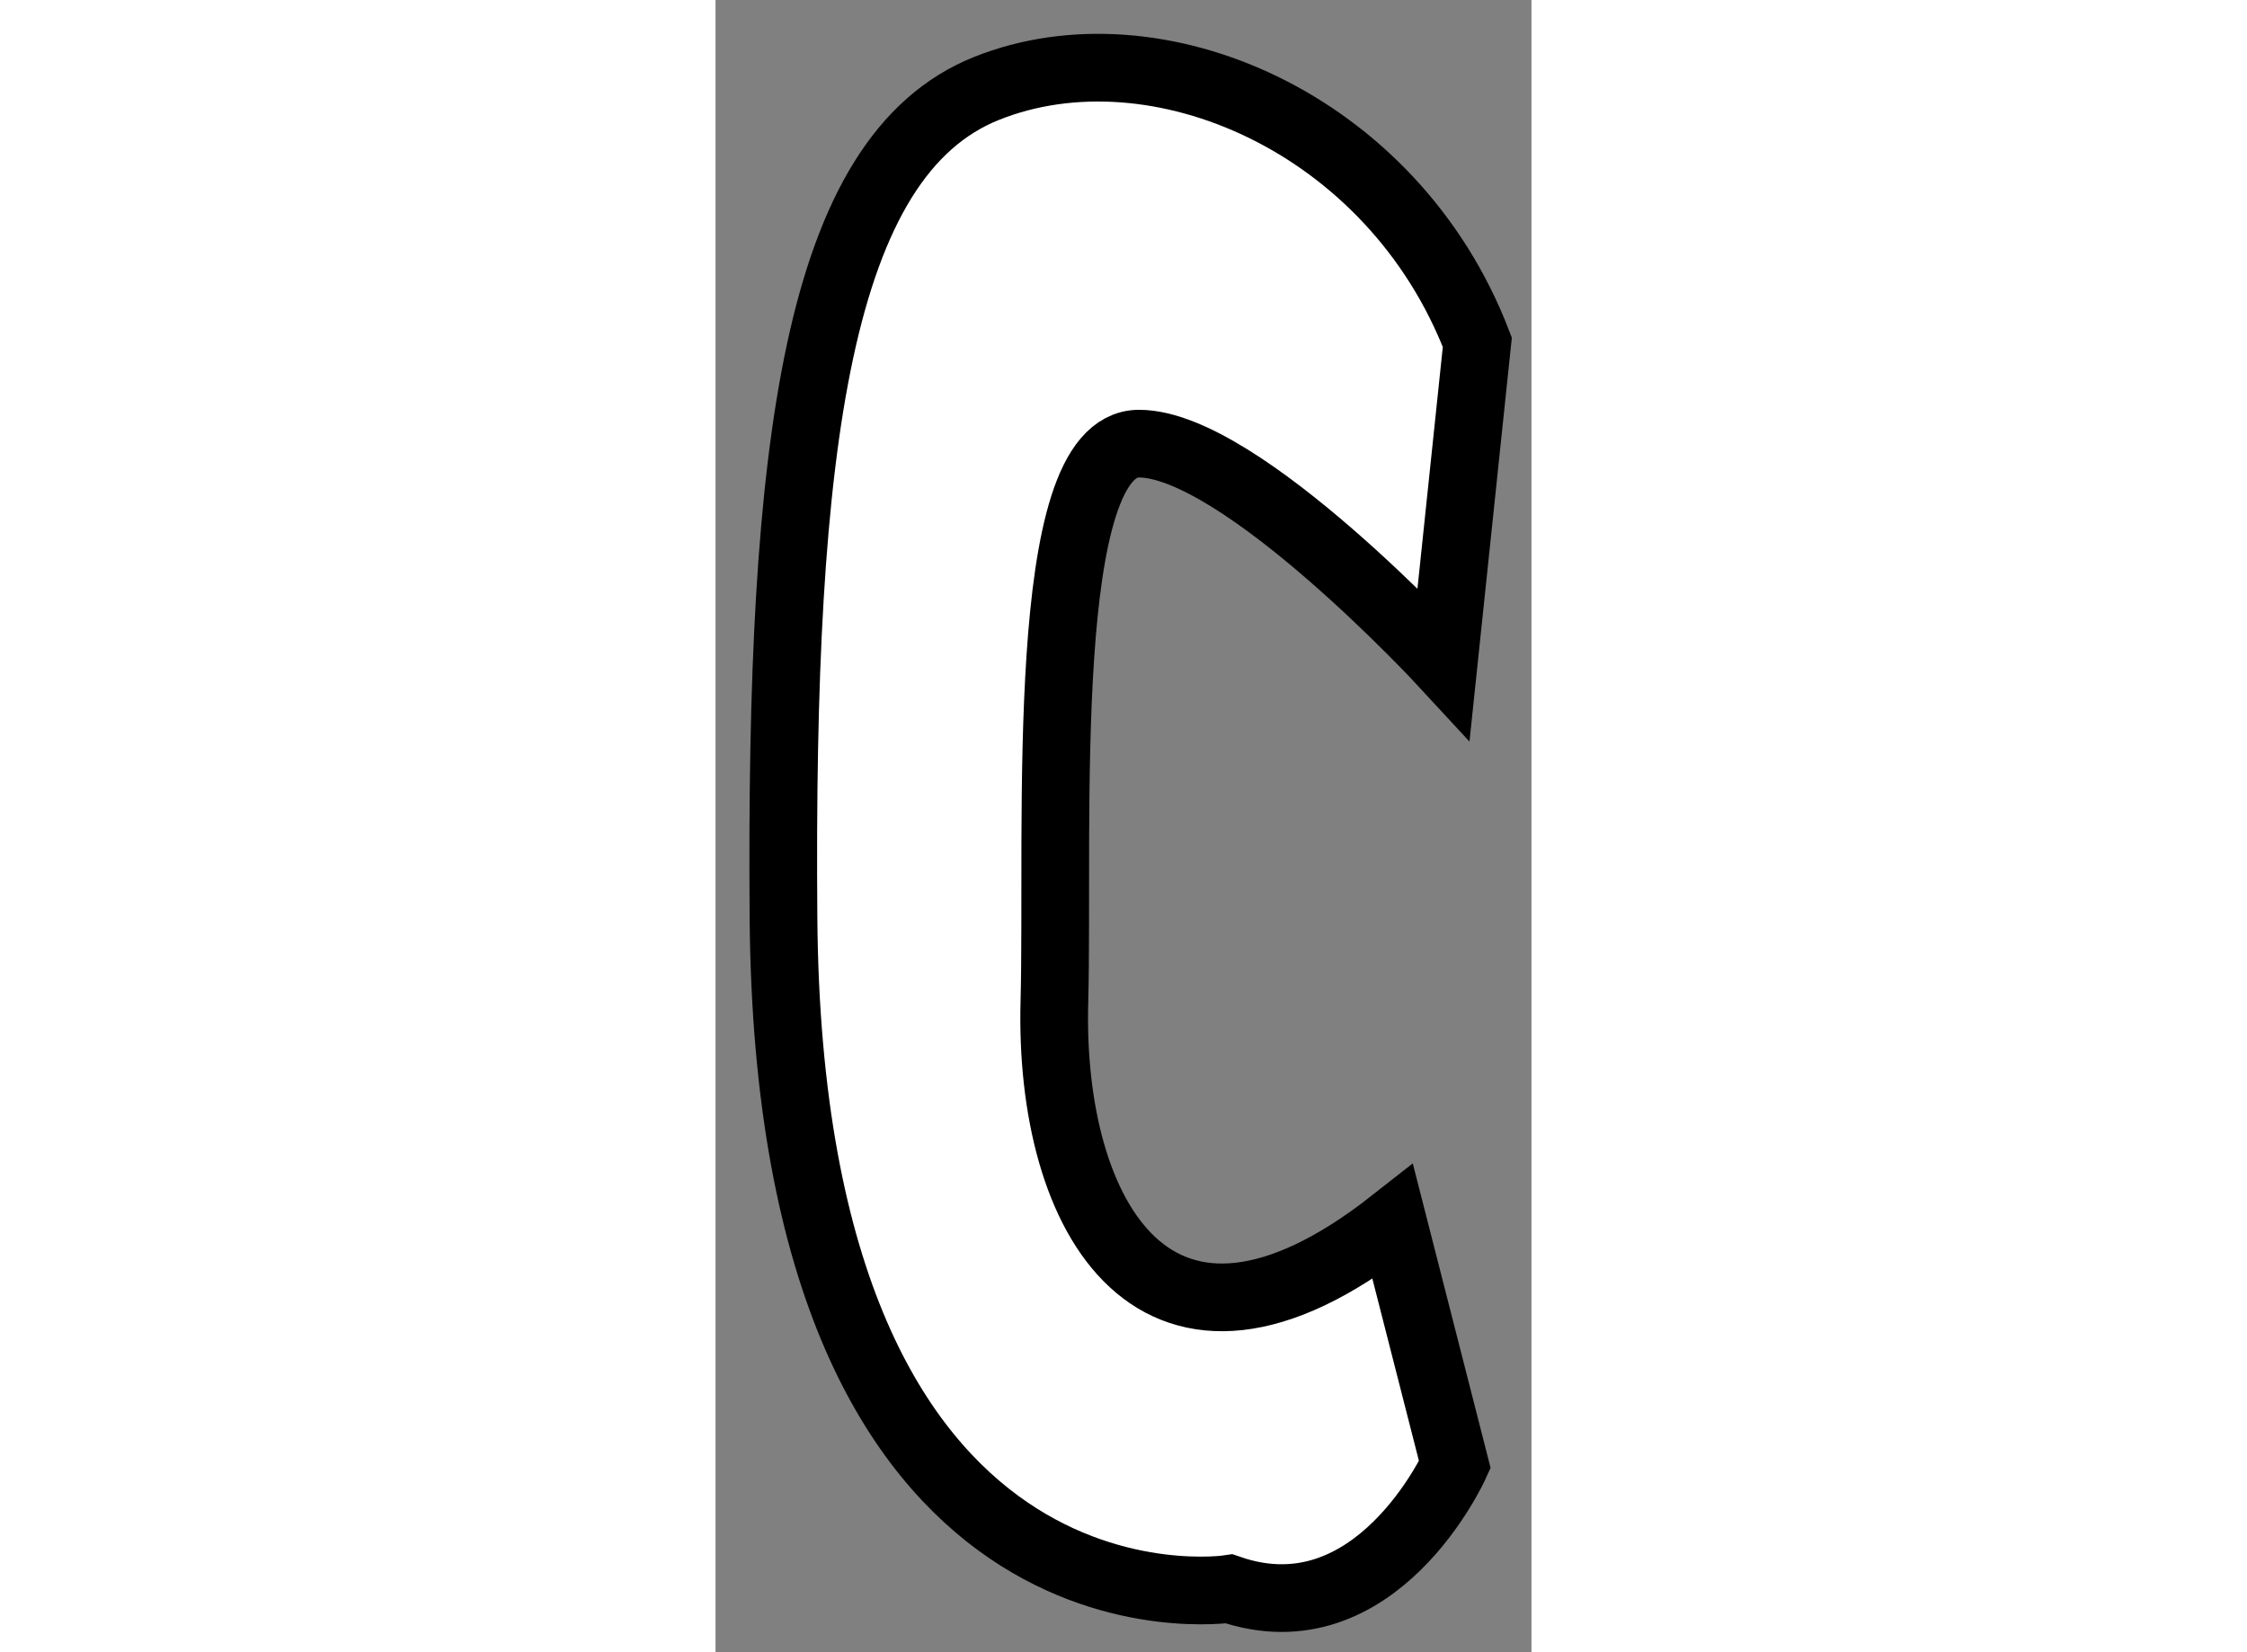 <?xml version="1.0" encoding="utf-8"?>
<!-- Generator: Adobe Illustrator 15.1.0, SVG Export Plug-In . SVG Version: 6.00 Build 0)  -->
<!DOCTYPE svg PUBLIC "-//W3C//DTD SVG 1.1//EN" "http://www.w3.org/Graphics/SVG/1.1/DTD/svg11.dtd">
<svg version="1.1" xmlns="http://www.w3.org/2000/svg" xmlns:xlink="http://www.w3.org/1999/xlink" x="0px" y="0px" width="244.8px"
	 height="180px" viewBox="53.622 31.953 6.027 12.204" enable-background="new 0 0 244.8 180" xml:space="preserve">
	
<rect x="53.622" y="31.953" width="6.027" height="12.204" fill="#808080" stroke="none"/>
	
<g><path fill="#FFFFFF" stroke="#000000" stroke-width="0.5" d="M58.625,40.98l0.458,1.792c0,0-0.583,1.292-1.667,0.917
			c0,0-3.25,0.5-3.292-4.958c-0.027-3.502,0.25-5.625,1.5-6.125s3,0.25,3.625,1.875L59,36.855c0,0-1.5-1.625-2.25-1.625
			s-0.591,2.82-0.625,4.125C56.083,40.938,56.875,42.355,58.625,40.98z"></path></g>


</svg>
